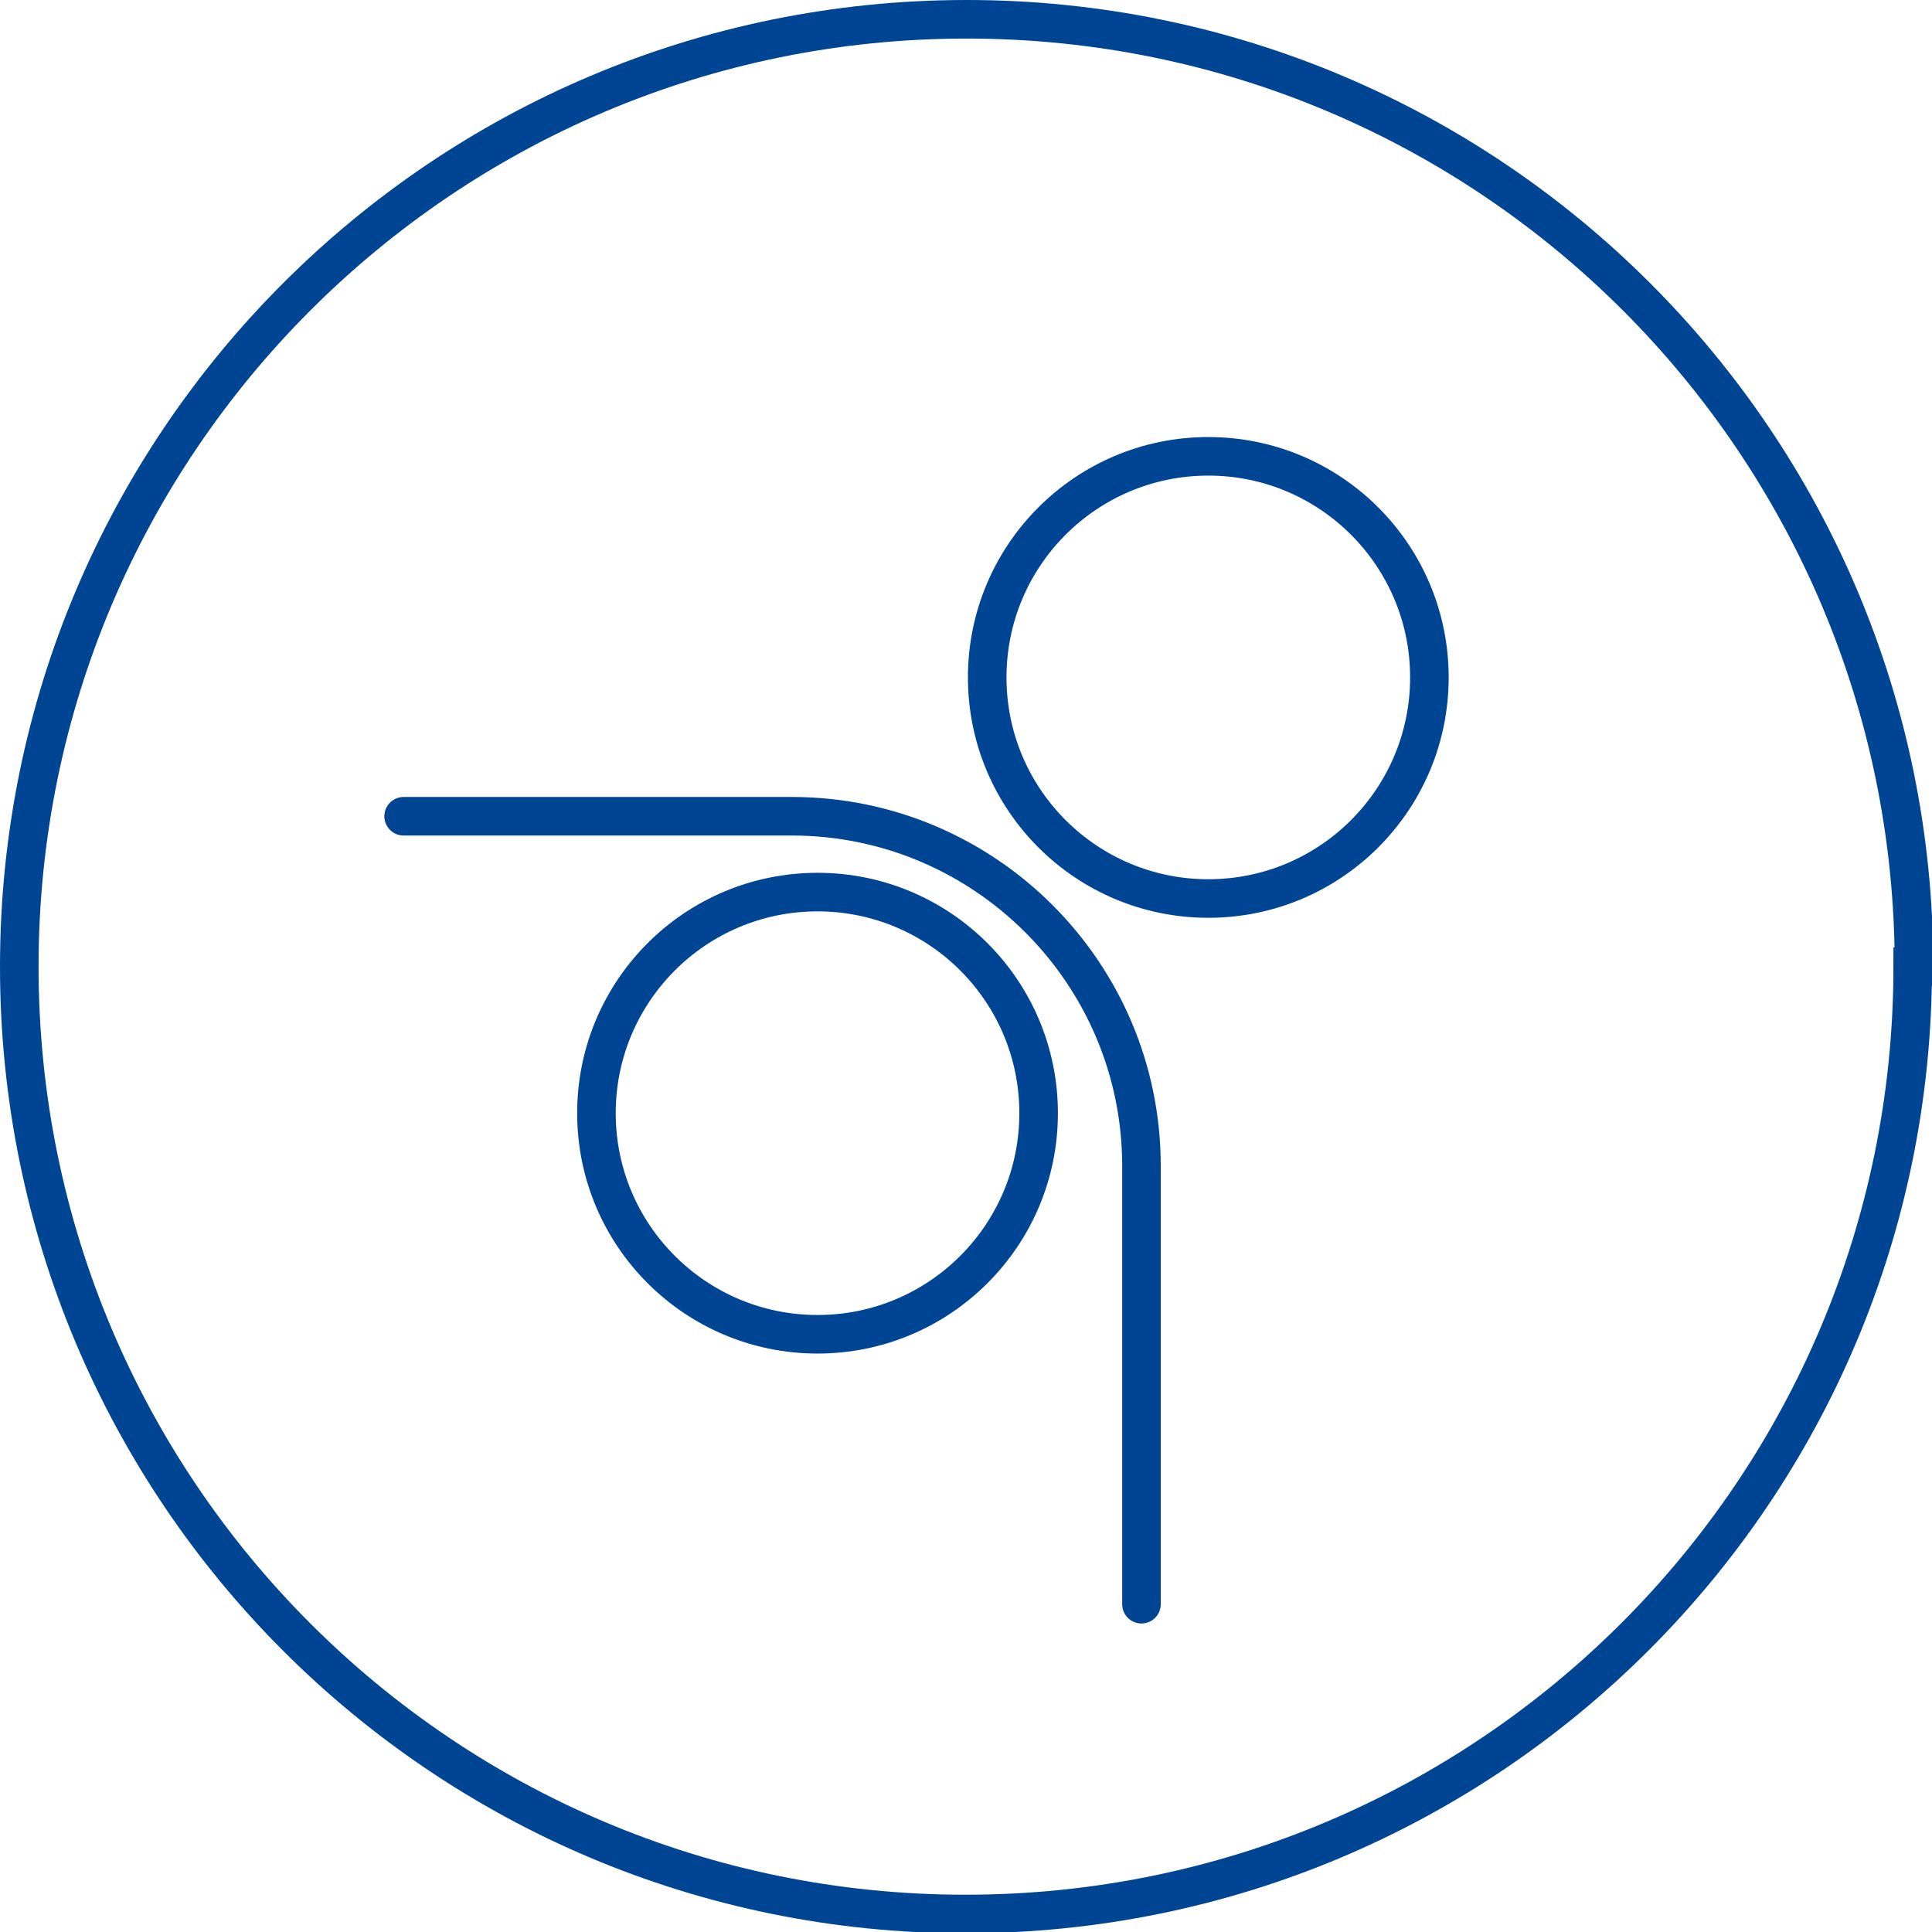 <?xml version="1.0" encoding="UTF-8"?>
<svg id="Ebene_2" data-name="Ebene 2" xmlns="http://www.w3.org/2000/svg" xmlns:xlink="http://www.w3.org/1999/xlink" viewBox="0 0 150.3 150.3">
  <defs>
    <style>
      .cls-1, .cls-2, .cls-3, .cls-4 {
        fill: none;
      }

      .cls-1, .cls-4 {
        stroke: #004594;
        stroke-miterlimit: 10;
        stroke-width: 3px;
      }

      .cls-3 {
        clip-path: url(#clippath);
      }

      .cls-4 {
        stroke-linecap: round;
      }
    </style>
    <clipPath id="clippath">
      <rect class="cls-2" width="150.3" height="150.3"/>
    </clipPath>
  </defs>
  <g id="Ebene_1-2" data-name="Ebene 1">
    <g class="cls-3">
      <path class="cls-1" d="m148.8,75.2c0,40.7-33,73.7-73.7,73.7S1.5,115.9,1.5,75.2,34.5,1.5,75.2,1.5s73.7,33,73.7,73.7Z"/>
      <path class="cls-1" d="m80.8,86.6c0,9.5-7.7,17.2-17.2,17.2s-17.2-7.7-17.2-17.2,7.7-17.2,17.2-17.2,17.2,7.7,17.2,17.2Z"/>
      <path class="cls-1" d="m111.2,52.7c0,9.5-7.7,17.2-17.2,17.2s-17.2-7.7-17.2-17.2,7.7-17.2,17.2-17.2,17.2,7.7,17.2,17.2Z"/>
      <path class="cls-4" d="m31.4,63.5h1.7s0,0,0,0h28.5c15,0,27.2,12.2,27.2,27.2h0v34.1"/>
    </g>
  </g>
</svg>